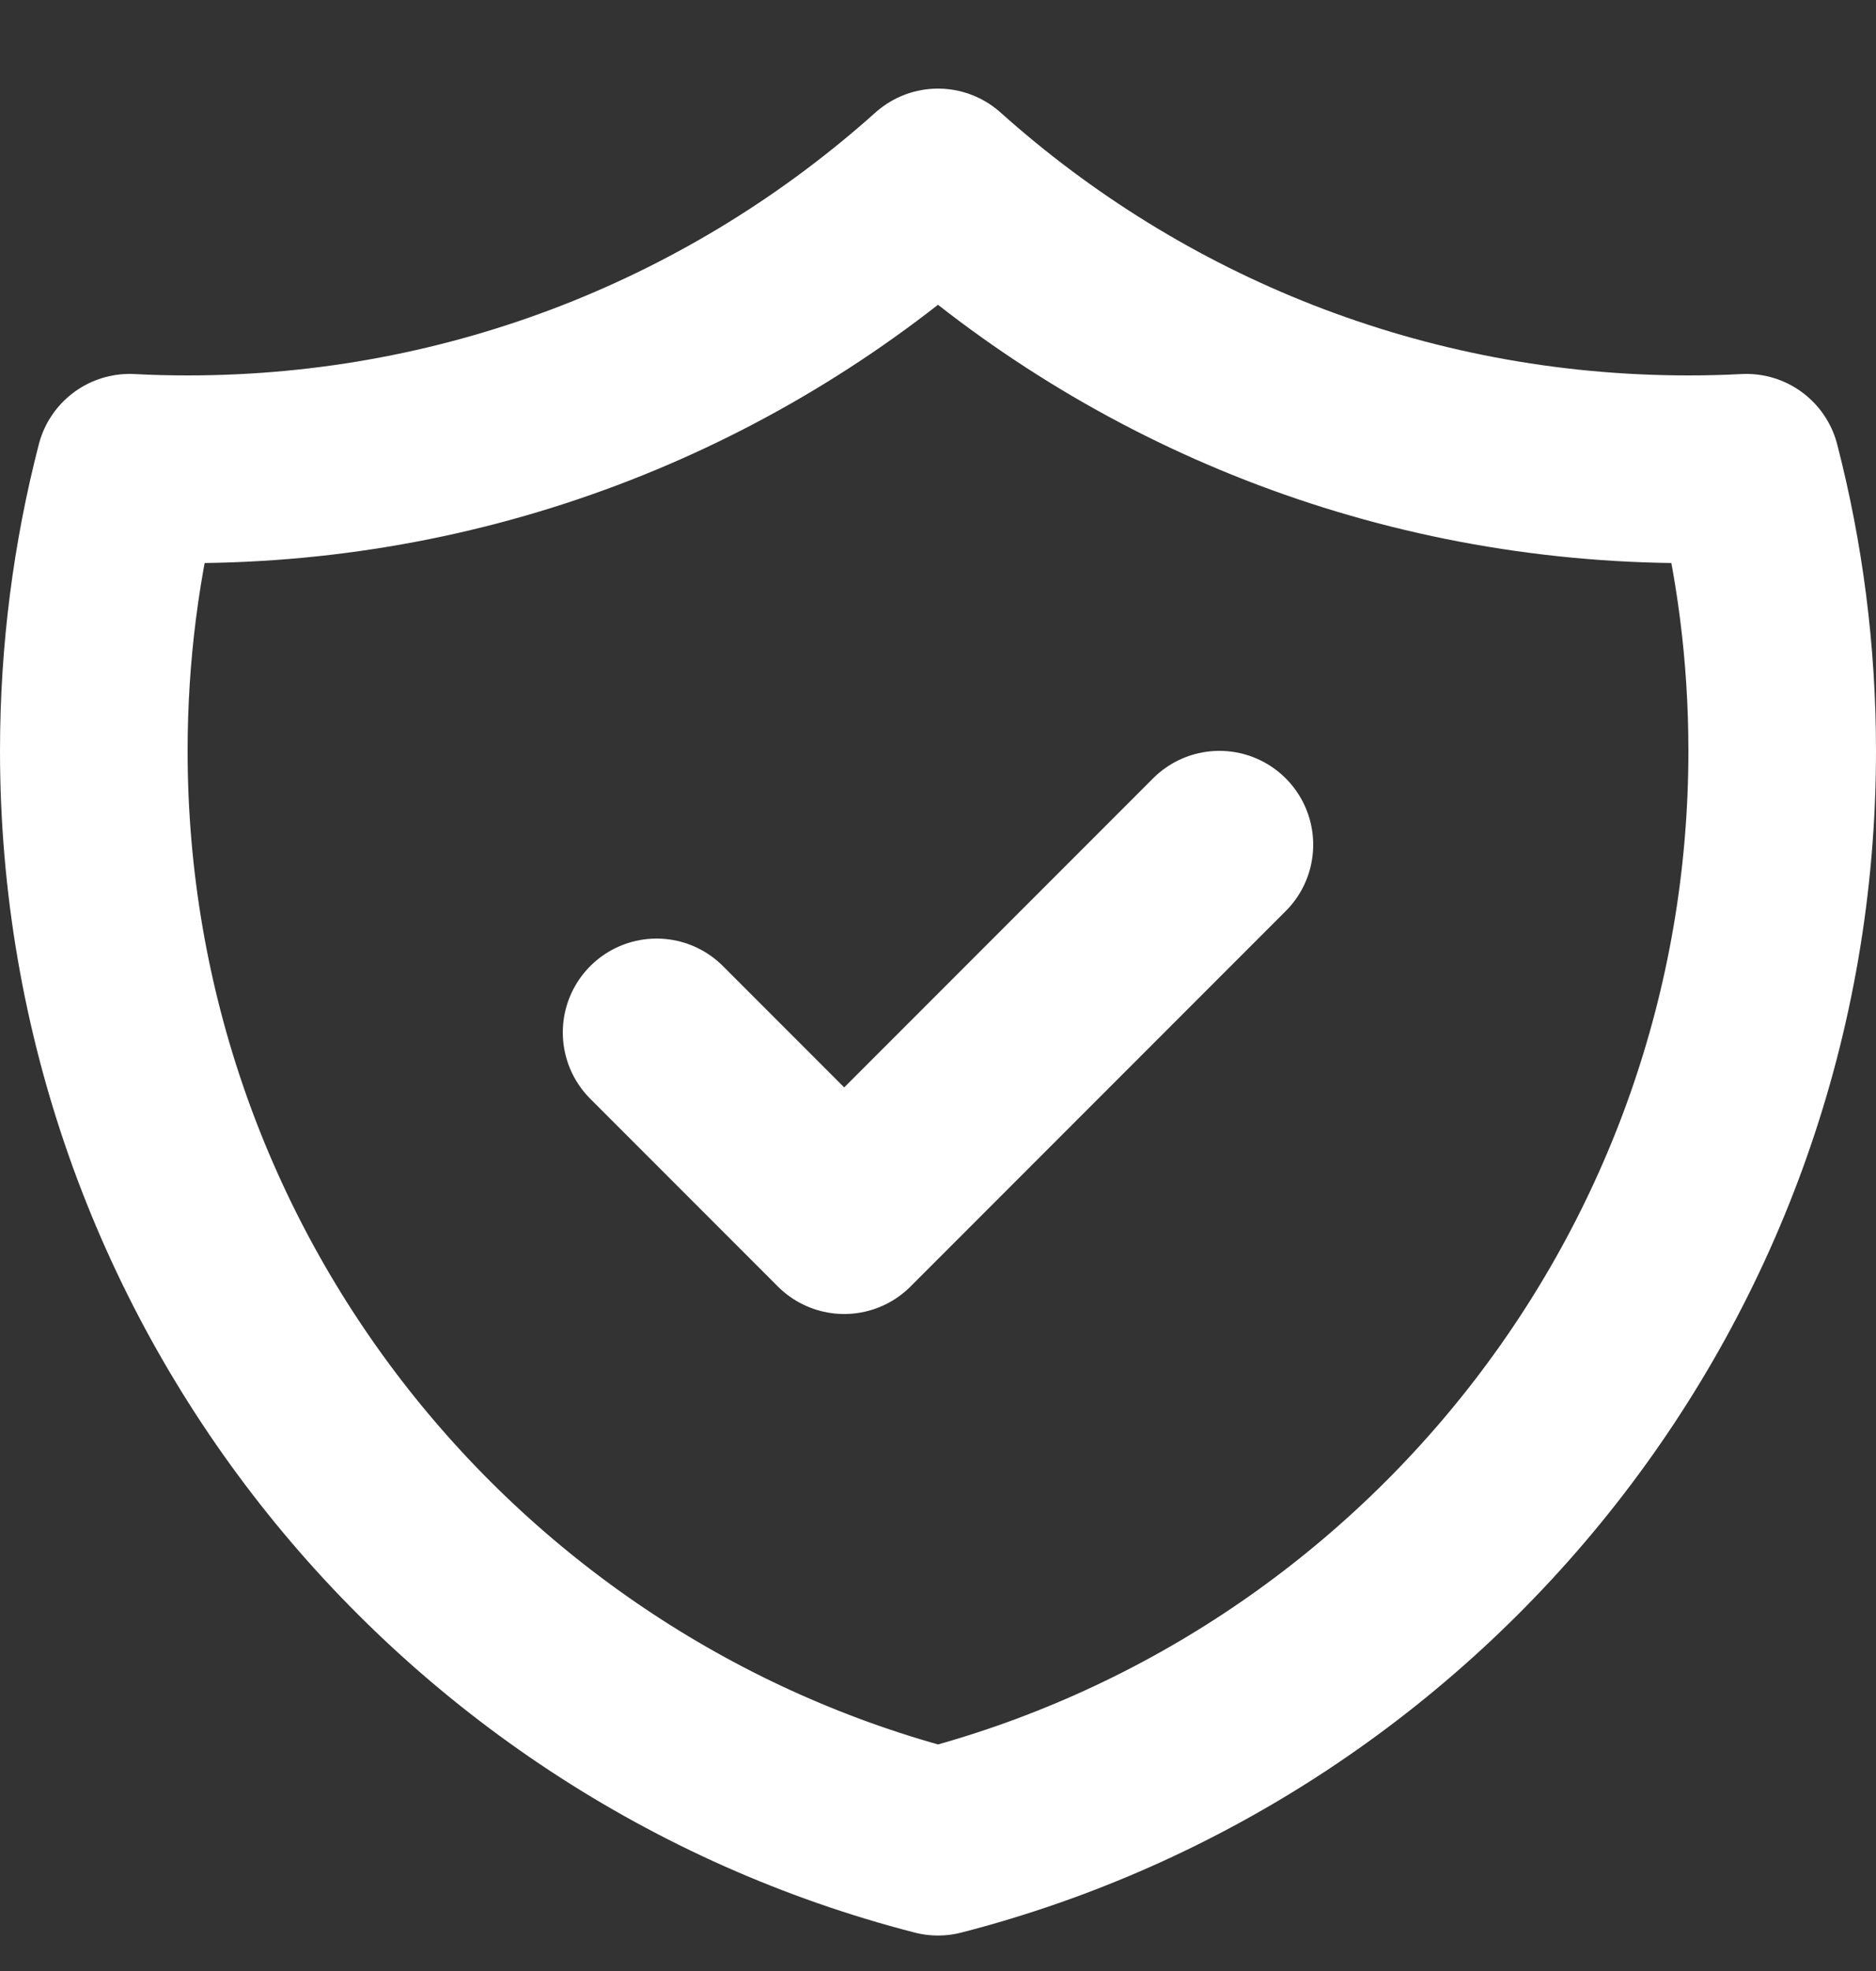 <svg width="20" height="21" viewBox="0 0 20 21" fill="none" xmlns="http://www.w3.org/2000/svg">
    <rect x="0" y="0" width="20" height="21" fill="#333333" stroke="none"/>
    <path d="M7 11L9 13L13 9M18.618 4.984C18.413 4.995 18.207 5 18 5C14.927 5 12.123 3.845 10 1.944C7.877 3.844 5.073 5 2 5C1.793 5 1.587 4.995 1.382 4.984C1.133 5.948 1 6.958 1 8C1 13.591 4.824 18.29 10 19.622C15.176 18.29 19 13.591 19 8C19 6.958 18.867 5.948 18.618 4.984Z" stroke="white" stroke-width="2" stroke-linecap="round" stroke-linejoin="round"/>
</svg>
